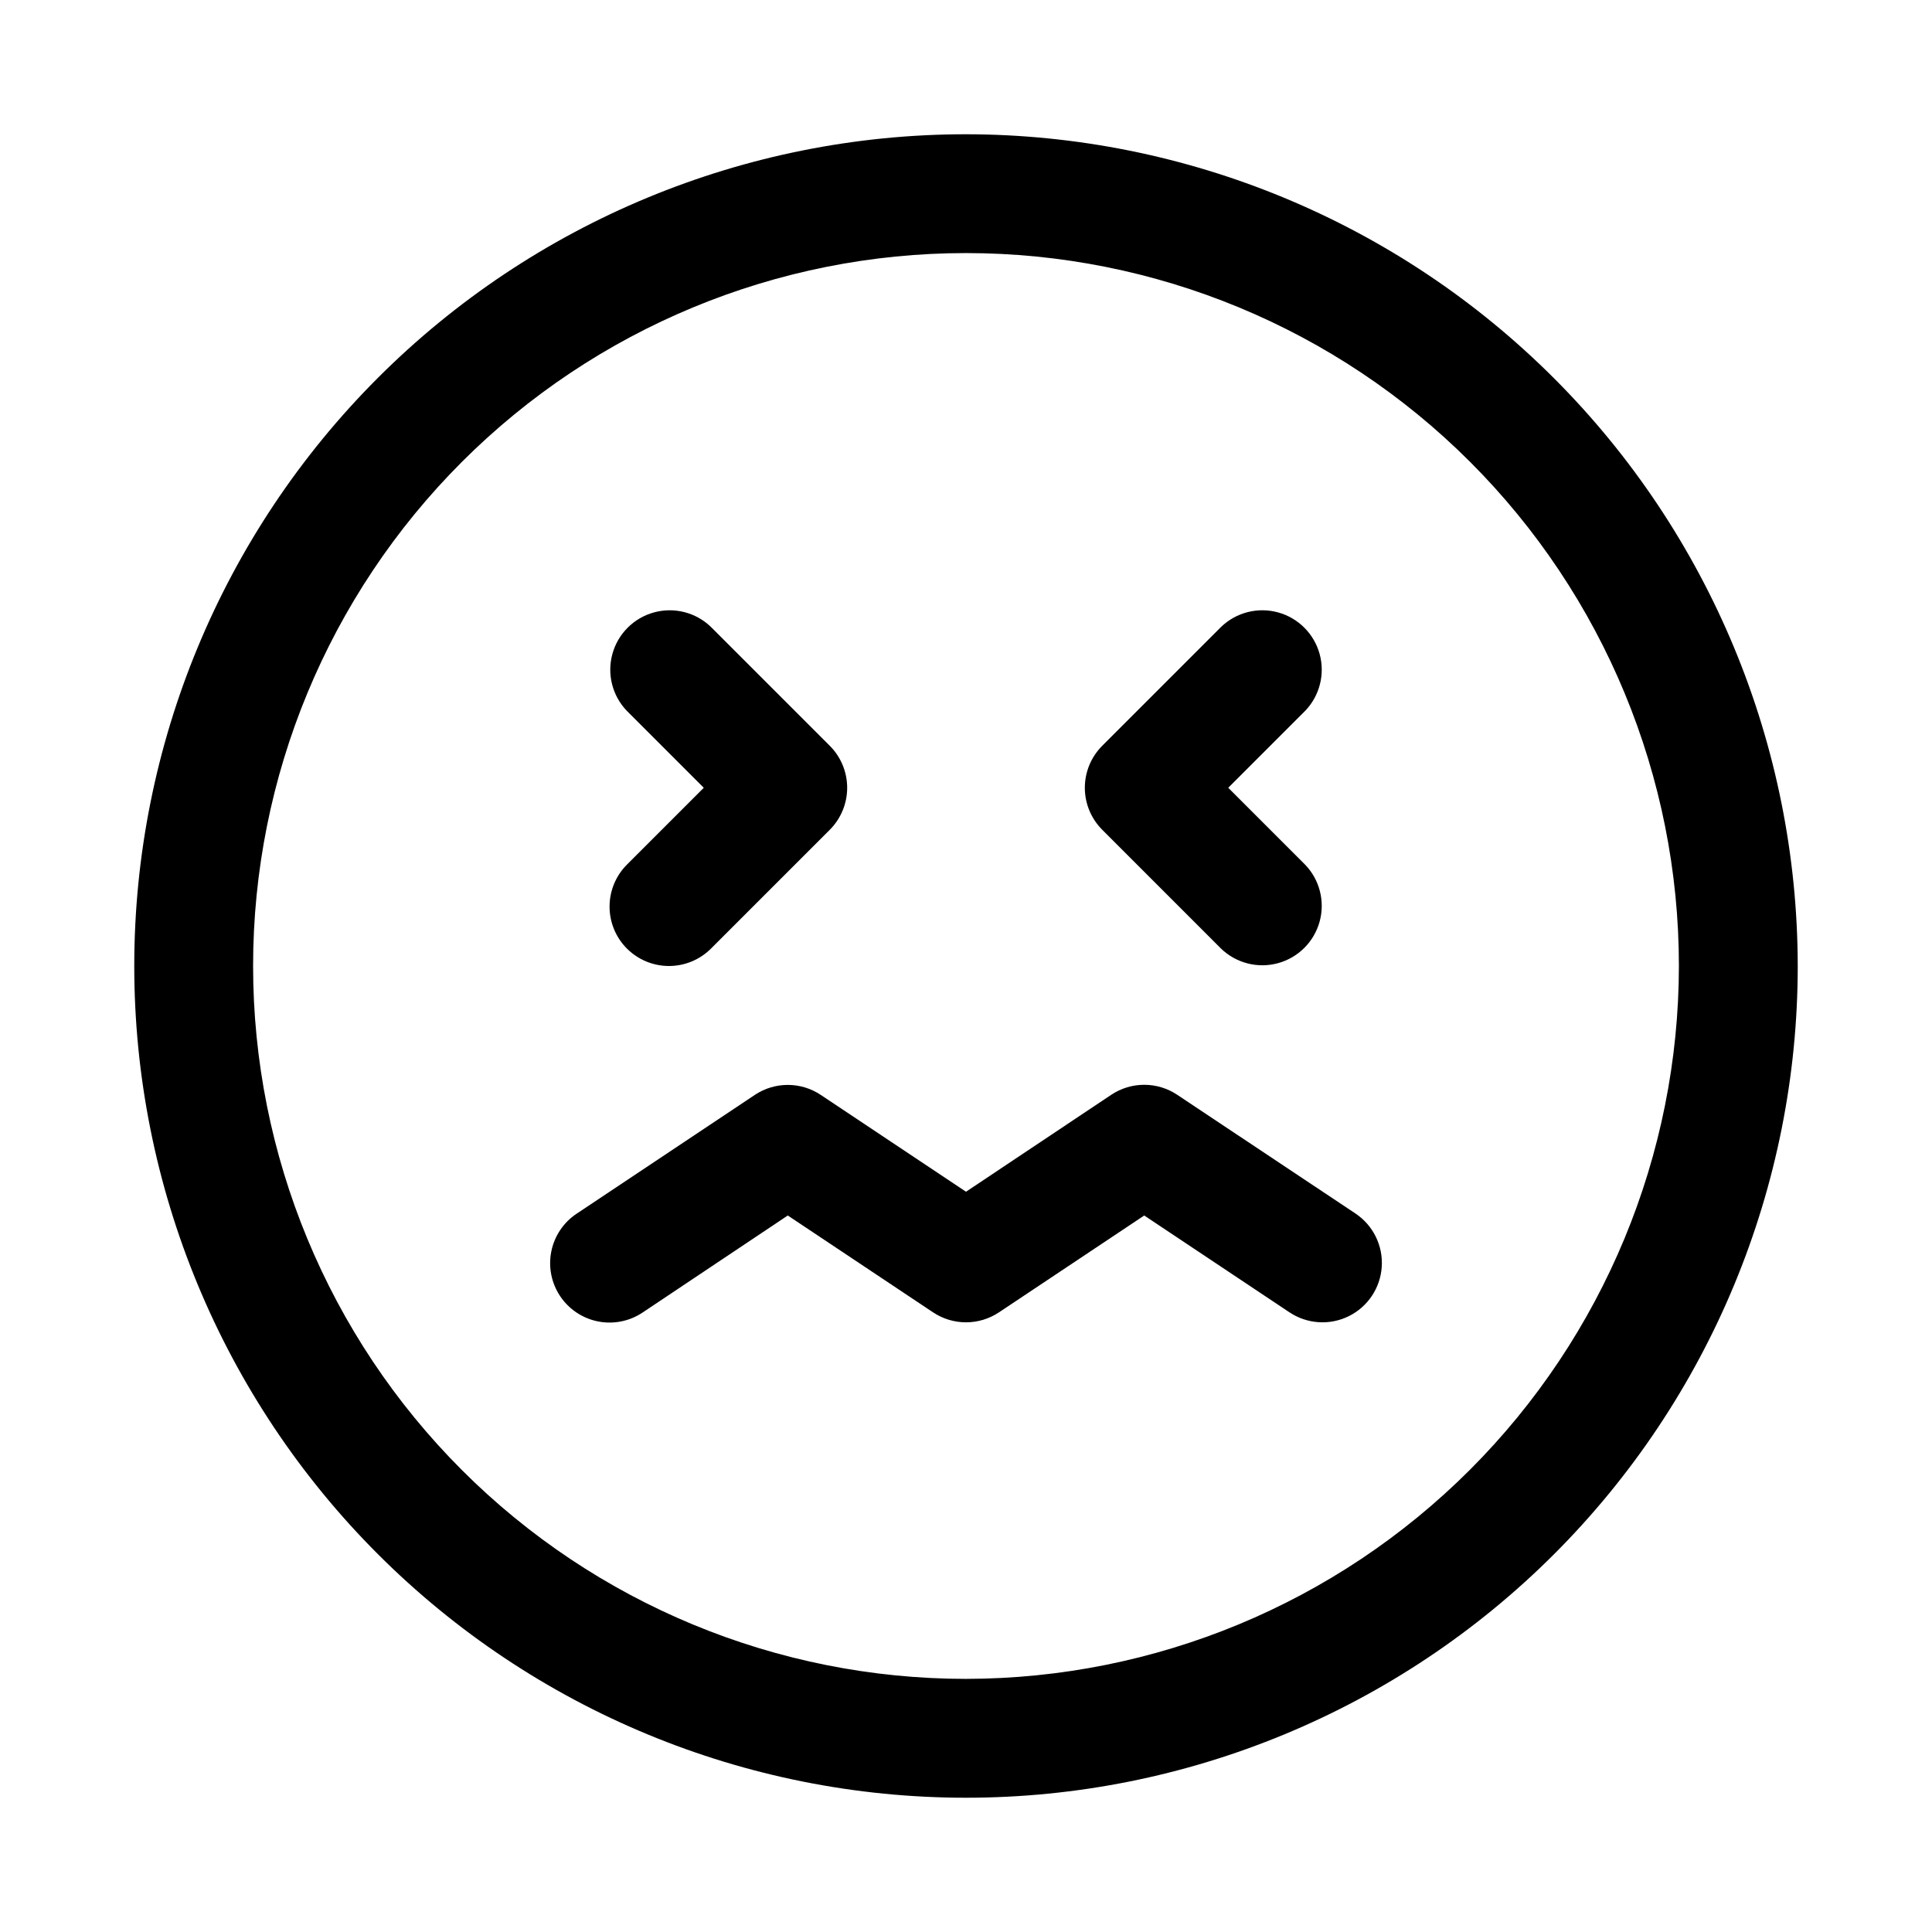 <?xml version="1.0" encoding="UTF-8"?>
<!-- Uploaded to: SVG Repo, www.svgrepo.com, Generator: SVG Repo Mixer Tools -->
<svg fill="#000000" width="800px" height="800px" version="1.1" viewBox="144 144 512 512" xmlns="http://www.w3.org/2000/svg">
 <g>
  <path d="m400 179.58c-58.461 0-114.52 23.223-155.86 64.559s-64.559 97.398-64.559 155.86c0 58.457 23.223 114.52 64.559 155.86 41.336 41.336 97.398 64.559 155.86 64.559 58.457 0 114.52-23.223 155.86-64.559 41.336-41.336 64.559-97.398 64.559-155.86-0.062-58.441-23.305-114.47-64.625-155.79-41.324-41.324-97.352-64.566-155.79-64.629zm0 409.34c-50.109 0-98.164-19.902-133.59-55.336-35.43-35.43-55.336-83.484-55.336-133.59 0-50.109 19.906-98.164 55.336-133.59s83.484-55.336 133.59-55.336c50.105 0 98.16 19.906 133.59 55.336 35.434 35.43 55.336 83.484 55.336 133.59-0.055 50.09-19.977 98.113-55.395 133.53s-83.441 55.34-133.53 55.395z"/>
  <path d="m467.59 395.39c4 3.859 9.742 5.328 15.102 3.859 5.363-1.473 9.551-5.66 11.023-11.023 1.469-5.359 0-11.102-3.859-15.098l-20.359-20.359 20.355-20.355h0.004c3.859-4 5.328-9.738 3.859-15.102-1.473-5.363-5.66-9.551-11.023-11.02-5.359-1.473-11.102-0.004-15.102 3.859l-31.488 31.488h0.004c-2.953 2.949-4.613 6.953-4.613 11.129s1.66 8.18 4.613 11.133z"/>
  <path d="m310.15 395.39c2.953 2.949 6.957 4.609 11.129 4.609 4.176 0 8.18-1.66 11.133-4.609l31.488-31.488c2.949-2.953 4.609-6.957 4.609-11.133s-1.66-8.18-4.609-11.129l-31.488-31.488c-4-3.863-9.738-5.332-15.102-3.859-5.363 1.469-9.551 5.656-11.02 11.02-1.473 5.363-0.004 11.102 3.859 15.102l20.355 20.355-20.355 20.355v0.004c-2.953 2.949-4.609 6.953-4.609 11.129 0 4.176 1.656 8.18 4.609 11.133z"/>
  <path d="m455.97 434.13c-2.586-1.727-5.629-2.648-8.738-2.648s-6.152 0.922-8.738 2.648l-38.492 25.691-38.496-25.664v0.004c-2.586-1.727-5.629-2.648-8.738-2.648s-6.148 0.922-8.738 2.648l-47.23 31.488c-3.477 2.316-5.887 5.918-6.703 10.016-0.82 4.094 0.023 8.348 2.34 11.82 2.32 3.473 5.922 5.887 10.016 6.703 4.098 0.816 8.348-0.023 11.824-2.344l38.492-25.723 38.496 25.664v-0.004c2.586 1.727 5.625 2.648 8.738 2.648 3.109 0 6.148-0.922 8.738-2.648l38.492-25.66 38.496 25.664v-0.004c4.68 3.121 10.668 3.512 15.711 1.02 5.043-2.492 8.375-7.484 8.738-13.102 0.363-5.613-2.297-10.992-6.977-14.113z"/>
 </g>
</svg>